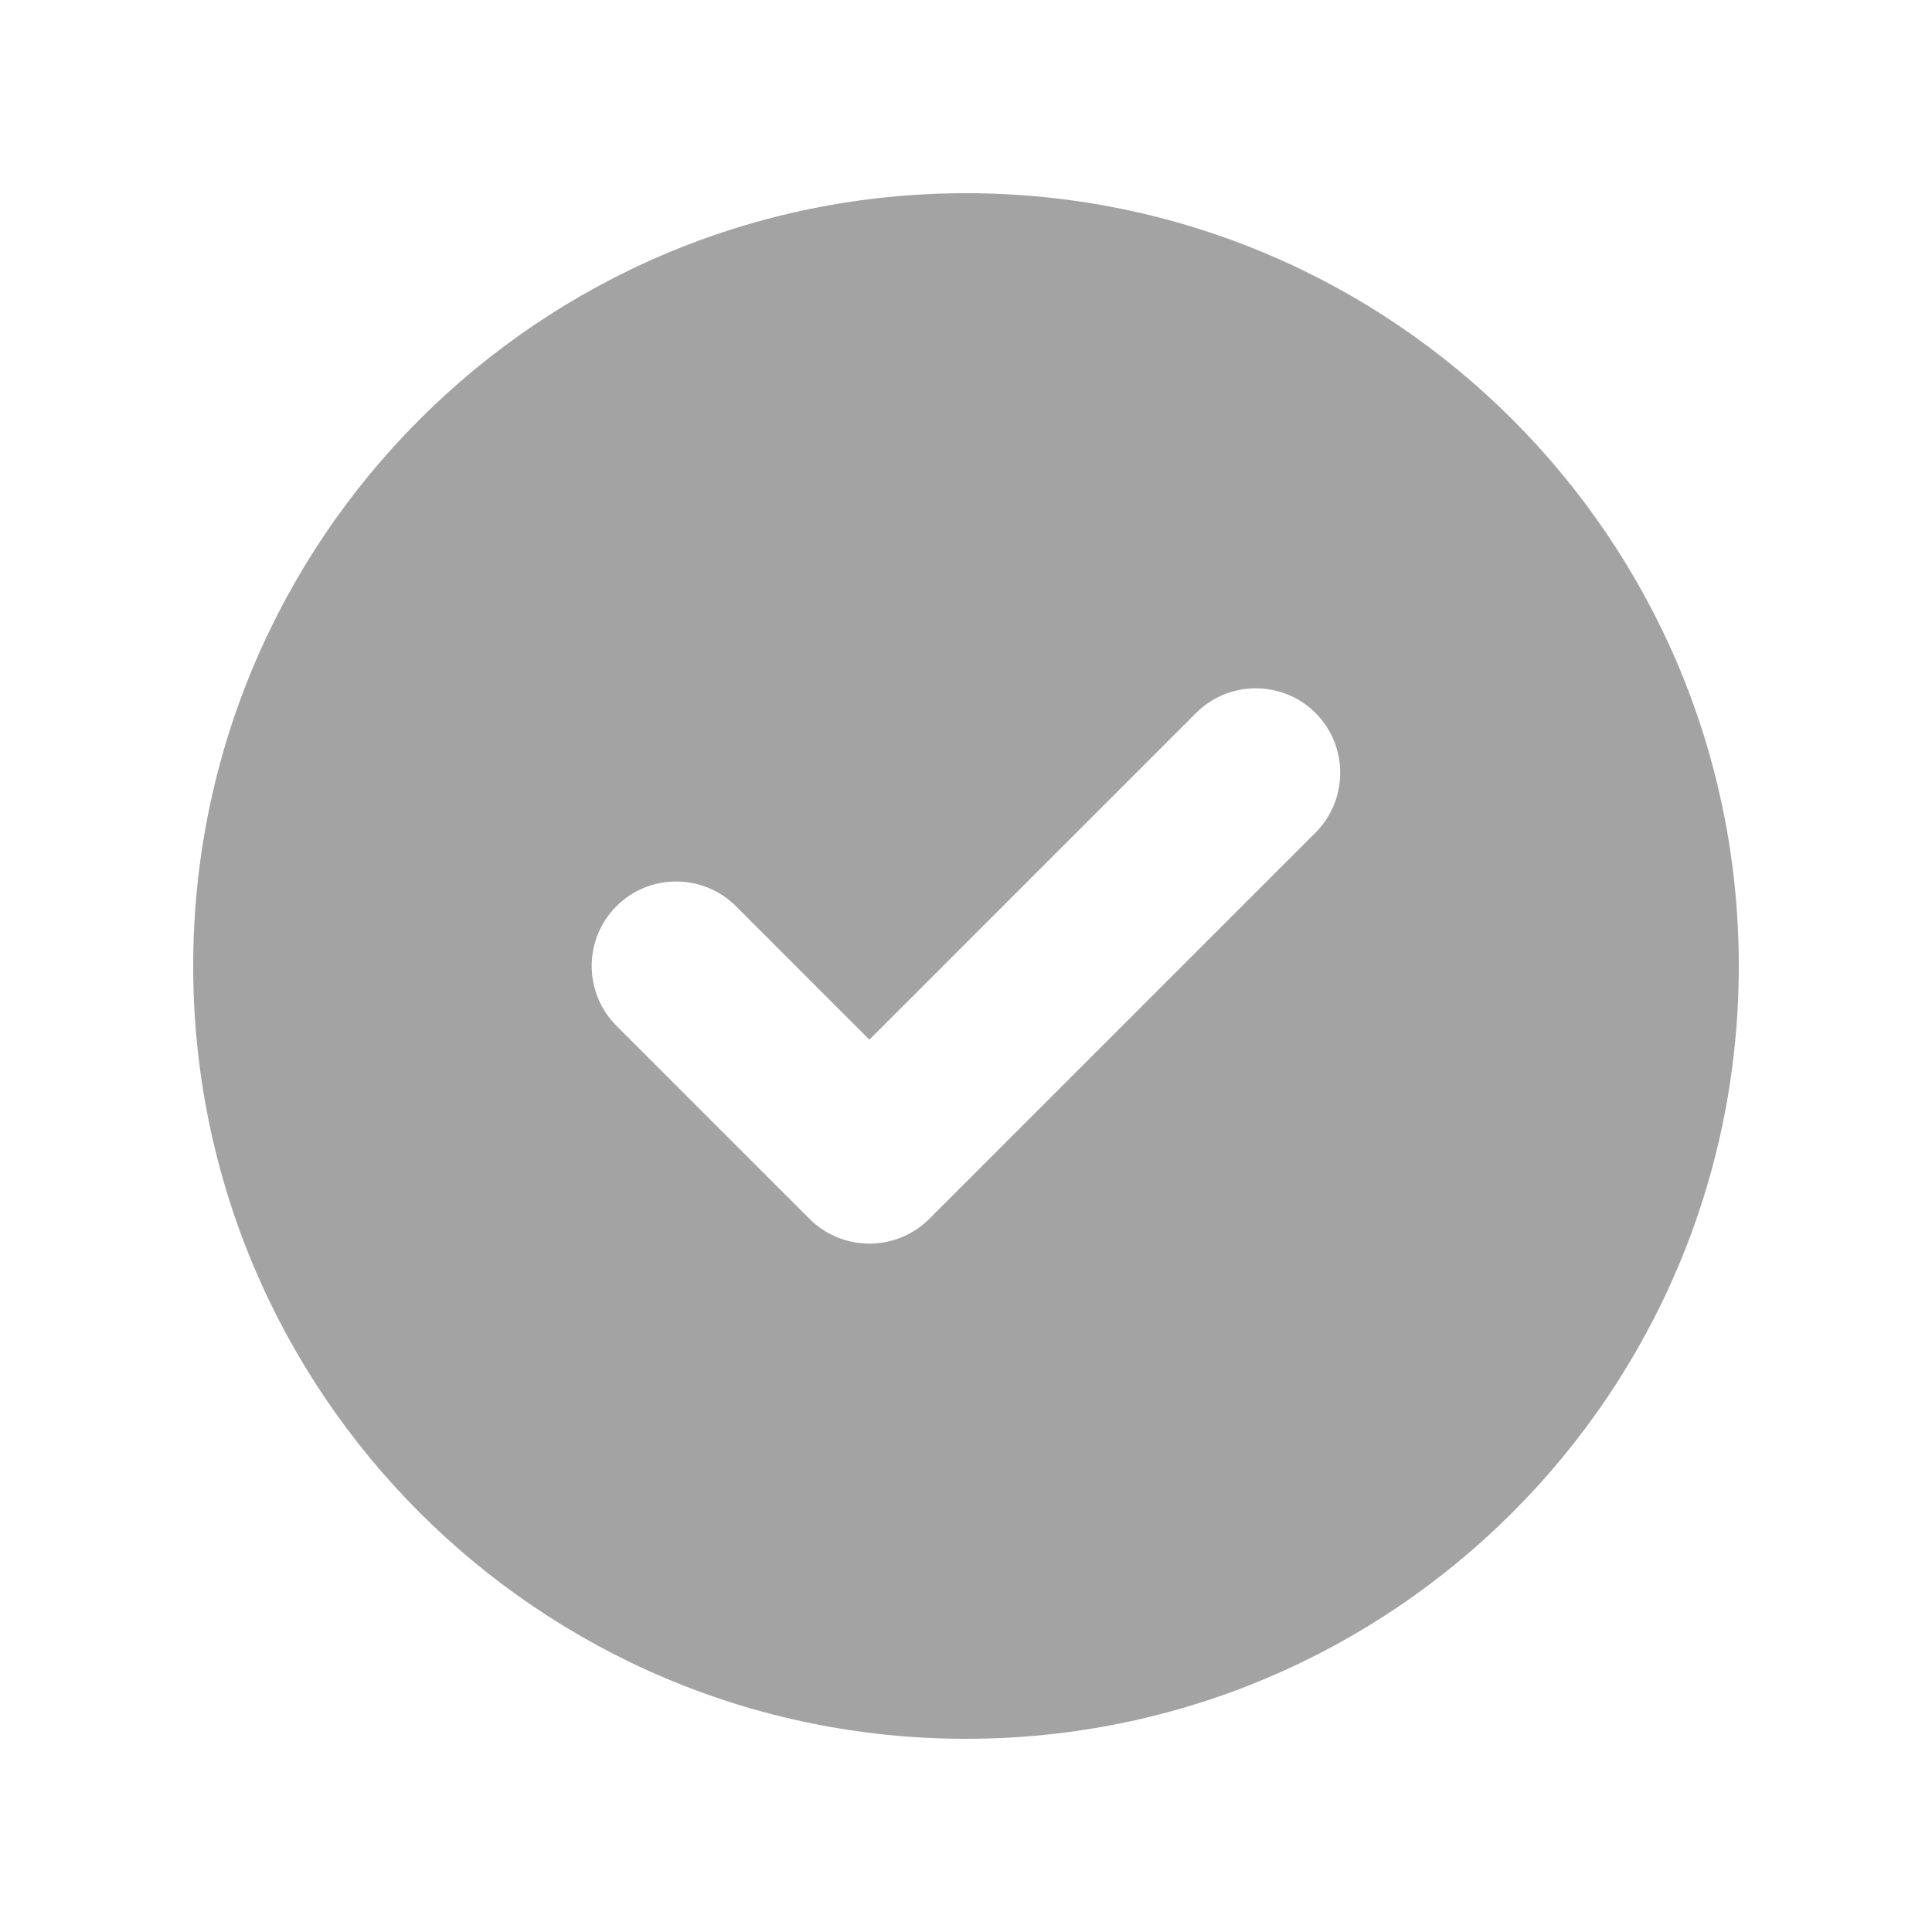 <svg width="16" height="16" viewBox="0 0 16 16" fill="none" xmlns="http://www.w3.org/2000/svg">
<path d="M1.6 8C1.6 4.465 4.465 1.6 8 1.6C11.535 1.6 14.4 4.465 14.4 8C14.4 11.535 11.535 14.4 8 14.4C4.465 14.4 1.6 11.535 1.6 8ZM10.895 6.895C11.167 6.622 11.167 6.177 10.895 5.905C10.622 5.632 10.177 5.632 9.905 5.905L7.2 8.61L6.095 7.505C5.822 7.232 5.377 7.232 5.105 7.505C4.832 7.777 4.832 8.222 5.105 8.495L6.705 10.095C6.977 10.367 7.422 10.367 7.695 10.095L10.895 6.895Z" fill="black" fill-opacity="0.36"/>
</svg>
